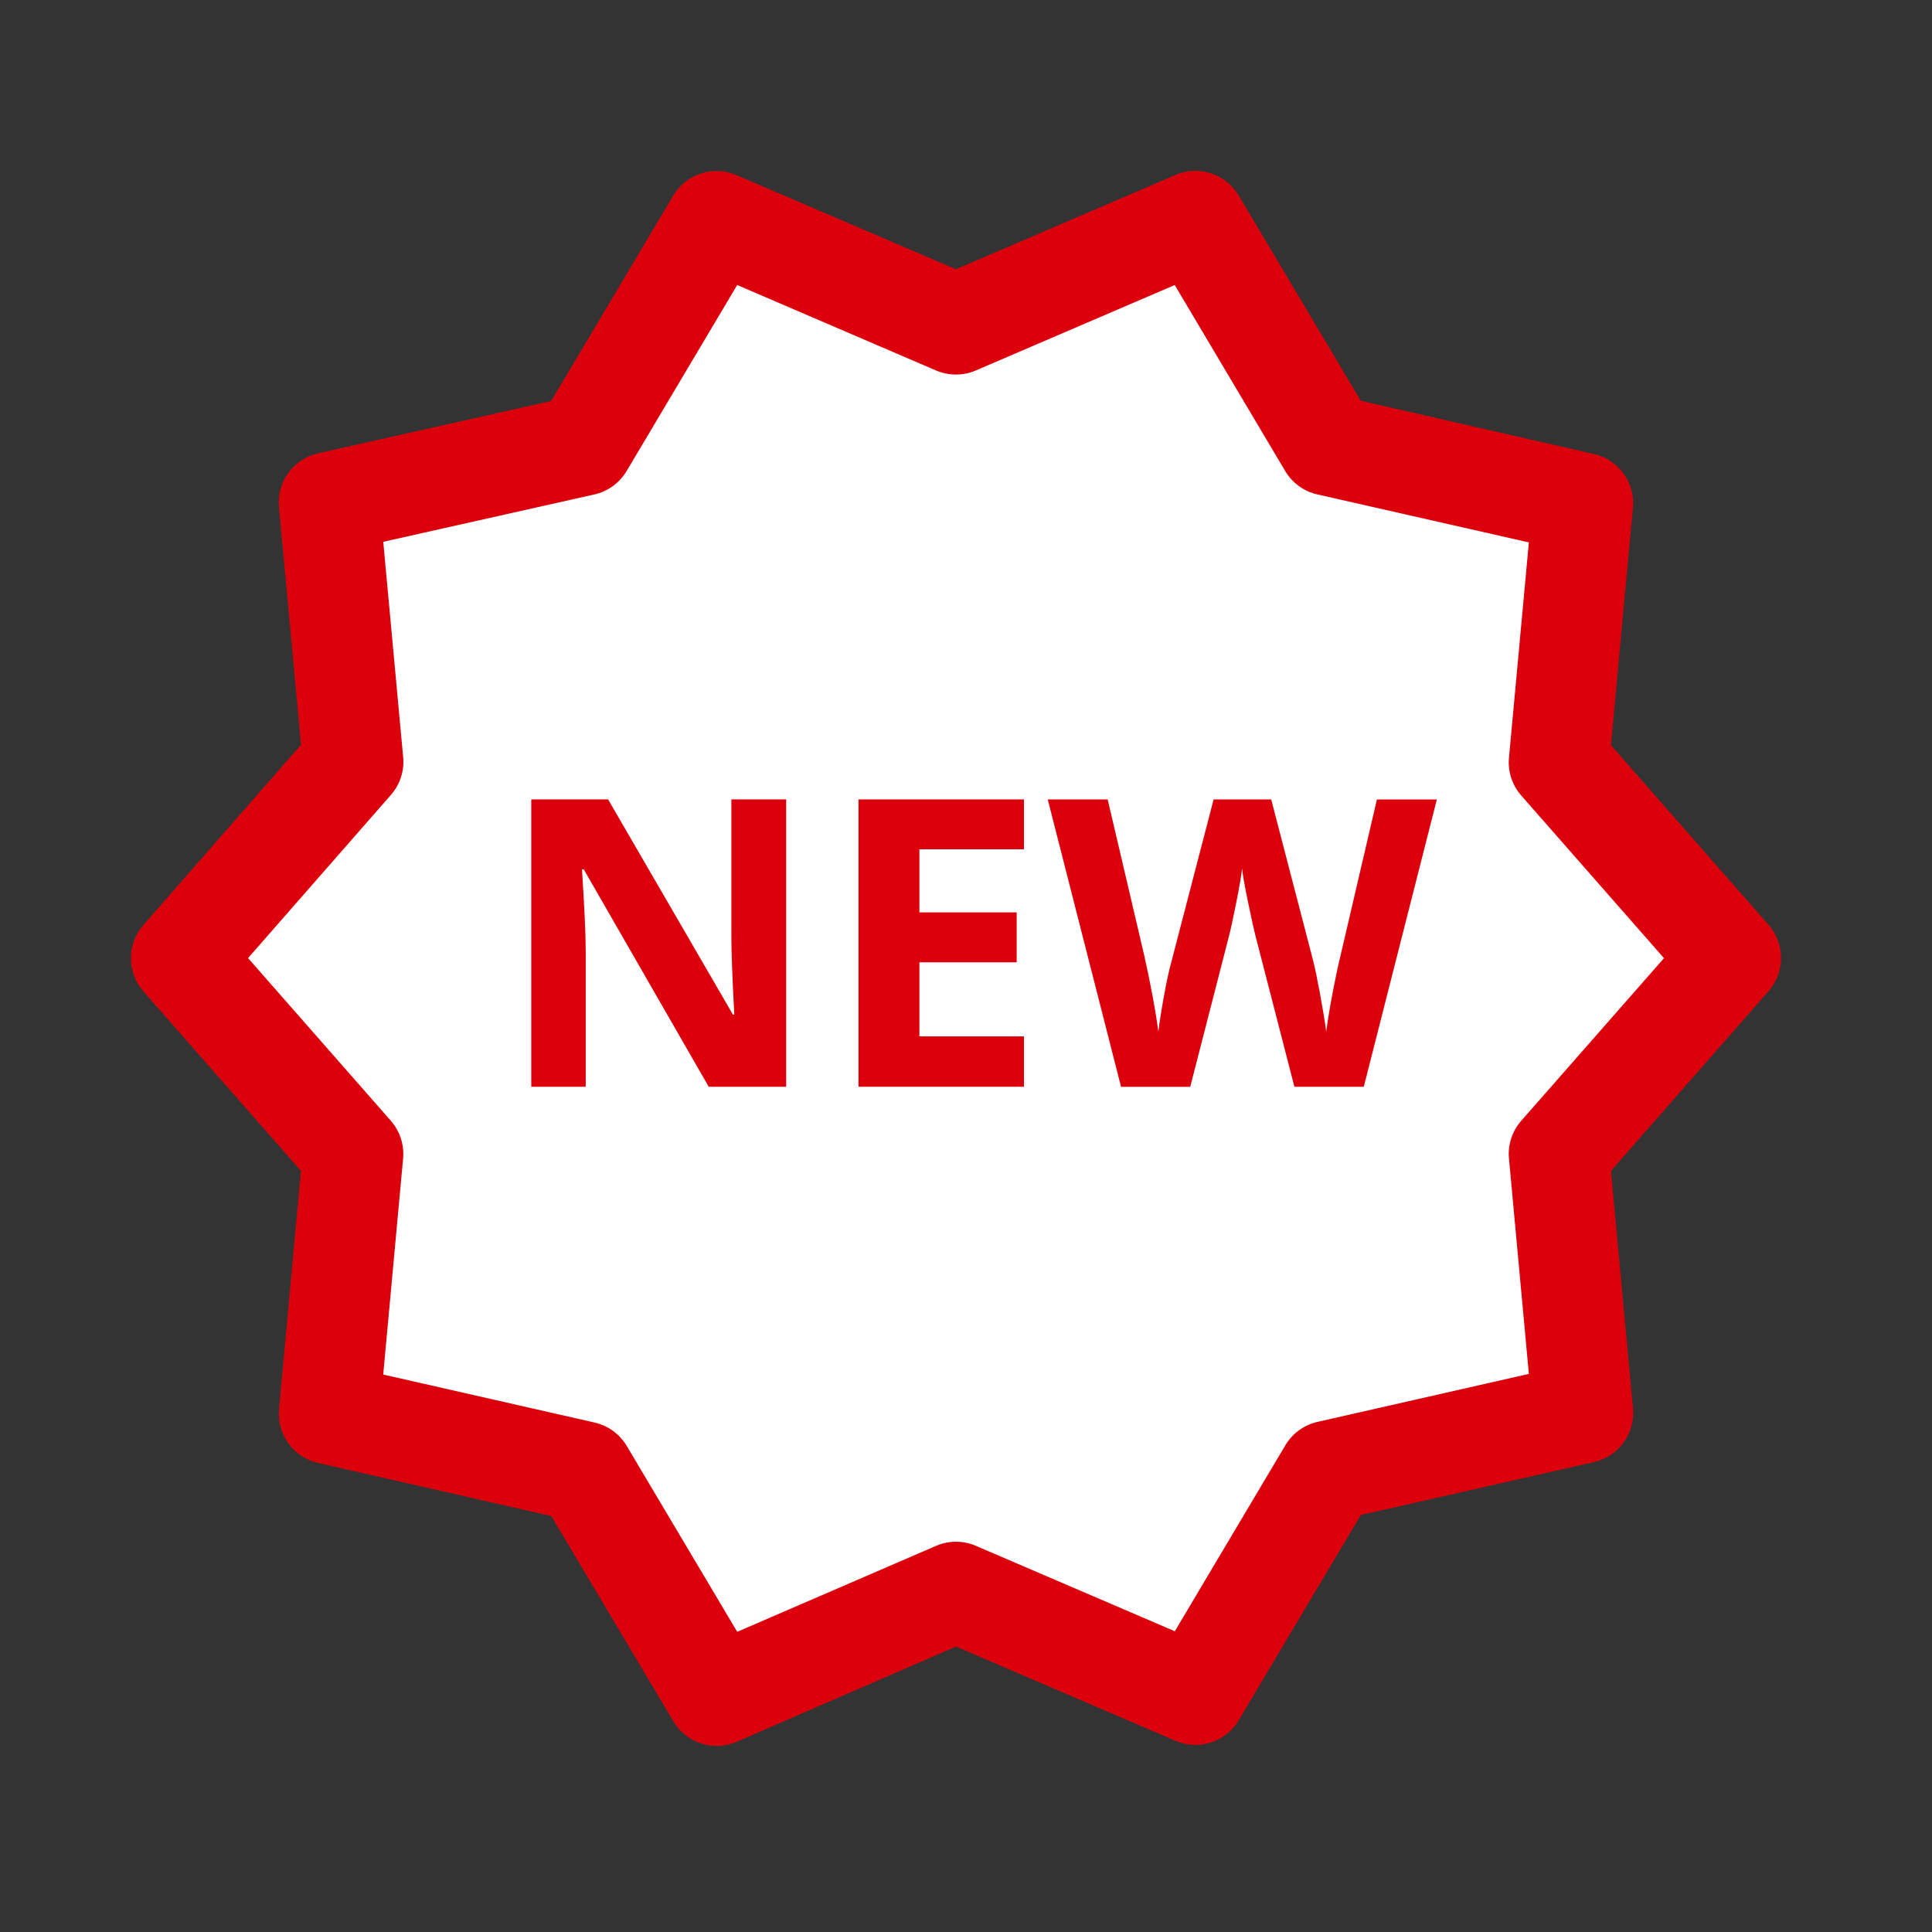 <?xml version="1.0" encoding="utf-8"?>
<!-- Generator: Adobe Illustrator 27.5.0, SVG Export Plug-In . SVG Version: 6.00 Build 0)  -->
<svg version="1.1" id="レイヤー_1" xmlns="http://www.w3.org/2000/svg" xmlns:xlink="http://www.w3.org/1999/xlink" x="0px"
	 y="0px" width="48px" height="48px" viewBox="0 0 48 48" style="enable-background:new 0 0 48 48;" xml:space="preserve">
<rect x="0" y="0" width="48" height="48" fill="#333333" stroke="none"/>
<style type="text/css">
	.st0{fill:#FFFFFF;}
	.st1{fill:#DC000C;}
	.st2{enable-background:new    ;}
</style>
<g id="グループ_8902" transform="translate(-666 -1008)">
	<path id="Icon_material-new-releases" class="st0" d="M709.001,1031.804l-4.27-4.865l0.595-6.44l-6.318-1.434l-3.307-5.565
		l-5.95,2.555l-5.95-2.555l-3.308,5.565l-6.317,1.417l0.595,6.44l-4.27,4.882l4.27,4.865l-0.595,6.457l6.317,1.435l3.308,5.565
		l5.95-2.572l5.95,2.555l3.307-5.565l6.317-1.435l-0.595-6.44L709.001,1031.804z"/>
	<path id="Icon_material-new-releases_-_アウトライン" class="st1" d="M683.801,1012.25c0.169-0.001,0.337,0.033,0.493,0.1
		l5.456,2.34l5.457-2.343c0.577-0.248,1.247-0.029,1.568,0.51l3.033,5.1l5.793,1.324c0.612,0.139,1.026,0.709,0.968,1.334
		l-0.546,5.9l3.915,4.461c0.414,0.472,0.414,1.177,0,1.649l-3.914,4.465l0.546,5.9c0.058,0.625-0.356,1.195-0.968,1.334
		l-5.794,1.316l-3.033,5.1c-0.321,0.539-0.991,0.758-1.568,0.51l-5.455-2.342l-5.451,2.366c-0.577,0.25-1.25,0.032-1.571-0.509
		l-3.033-5.1l-5.796-1.319c-0.612-0.139-1.026-0.709-0.968-1.334l0.544-5.922l-3.915-4.461c-0.413-0.471-0.413-1.176,0-1.647
		l3.917-4.479l-0.548-5.906c-0.058-0.625,0.358-1.196,0.97-1.334l5.792-1.3l3.032-5.1
		C682.95,1012.483,683.359,1012.25,683.801,1012.25z M689.75,1017.305c-0.169,0-0.337-0.034-0.493-0.1l-4.942-2.124l-2.747,4.622
		c-0.175,0.295-0.465,0.505-0.8,0.581l-5.246,1.177l0.494,5.346c0.033,0.34-0.076,0.68-0.3,0.938l-3.553,4.058l3.547,4.042
		c0.226,0.258,0.336,0.597,0.305,0.939l-0.494,5.366l5.249,1.192c0.335,0.075,0.624,0.285,0.8,0.58l2.746,4.62l4.941-2.136
		c0.316-0.136,0.673-0.136,0.989,0l4.942,2.122l2.747-4.622c0.176-0.295,0.465-0.505,0.8-0.58l5.249-1.192l-0.494-5.349
		c-0.032-0.342,0.078-0.682,0.305-0.94l3.546-4.04l-3.546-4.04c-0.227-0.258-0.337-0.598-0.305-0.94l0.494-5.349l-5.253-1.192
		c-0.335-0.075-0.624-0.285-0.8-0.58l-2.745-4.623l-4.942,2.123C690.088,1017.271,689.92,1017.305,689.75,1017.305z"/>
	<g class="st2">
		<path class="st1" d="M685.532,1035h-1.924l-3.105-5.401h-0.044c0.062,0.954,0.093,1.634,0.093,2.041v3.36h-1.353v-7.139h1.909
			l3.101,5.346h0.034c-0.049-0.927-0.073-1.583-0.073-1.967v-3.379h1.362V1035z"/>
		<path class="st1" d="M691.44,1035h-4.111v-7.139h4.111v1.24h-2.598v1.567h2.417v1.24h-2.417v1.841h2.598V1035z"/>
		<path class="st1" d="M699.883,1035h-1.724l-0.967-3.75c-0.035-0.134-0.097-0.409-0.183-0.828
			c-0.087-0.418-0.136-0.698-0.149-0.842c-0.02,0.176-0.068,0.458-0.146,0.848c-0.078,0.389-0.138,0.666-0.181,0.832l-0.962,3.741
			h-1.719l-1.821-7.139h1.489l0.913,3.896c0.16,0.72,0.275,1.342,0.347,1.87c0.02-0.186,0.064-0.473,0.135-0.861
			c0.069-0.389,0.136-0.691,0.197-0.906l1.04-3.999h1.431l1.04,3.999c0.046,0.179,0.103,0.452,0.171,0.82
			c0.068,0.369,0.121,0.684,0.156,0.947c0.033-0.254,0.085-0.57,0.156-0.949c0.072-0.379,0.137-0.686,0.195-0.92l0.908-3.896h1.489
			L699.883,1035z"/>
	</g>
</g>
</svg>
